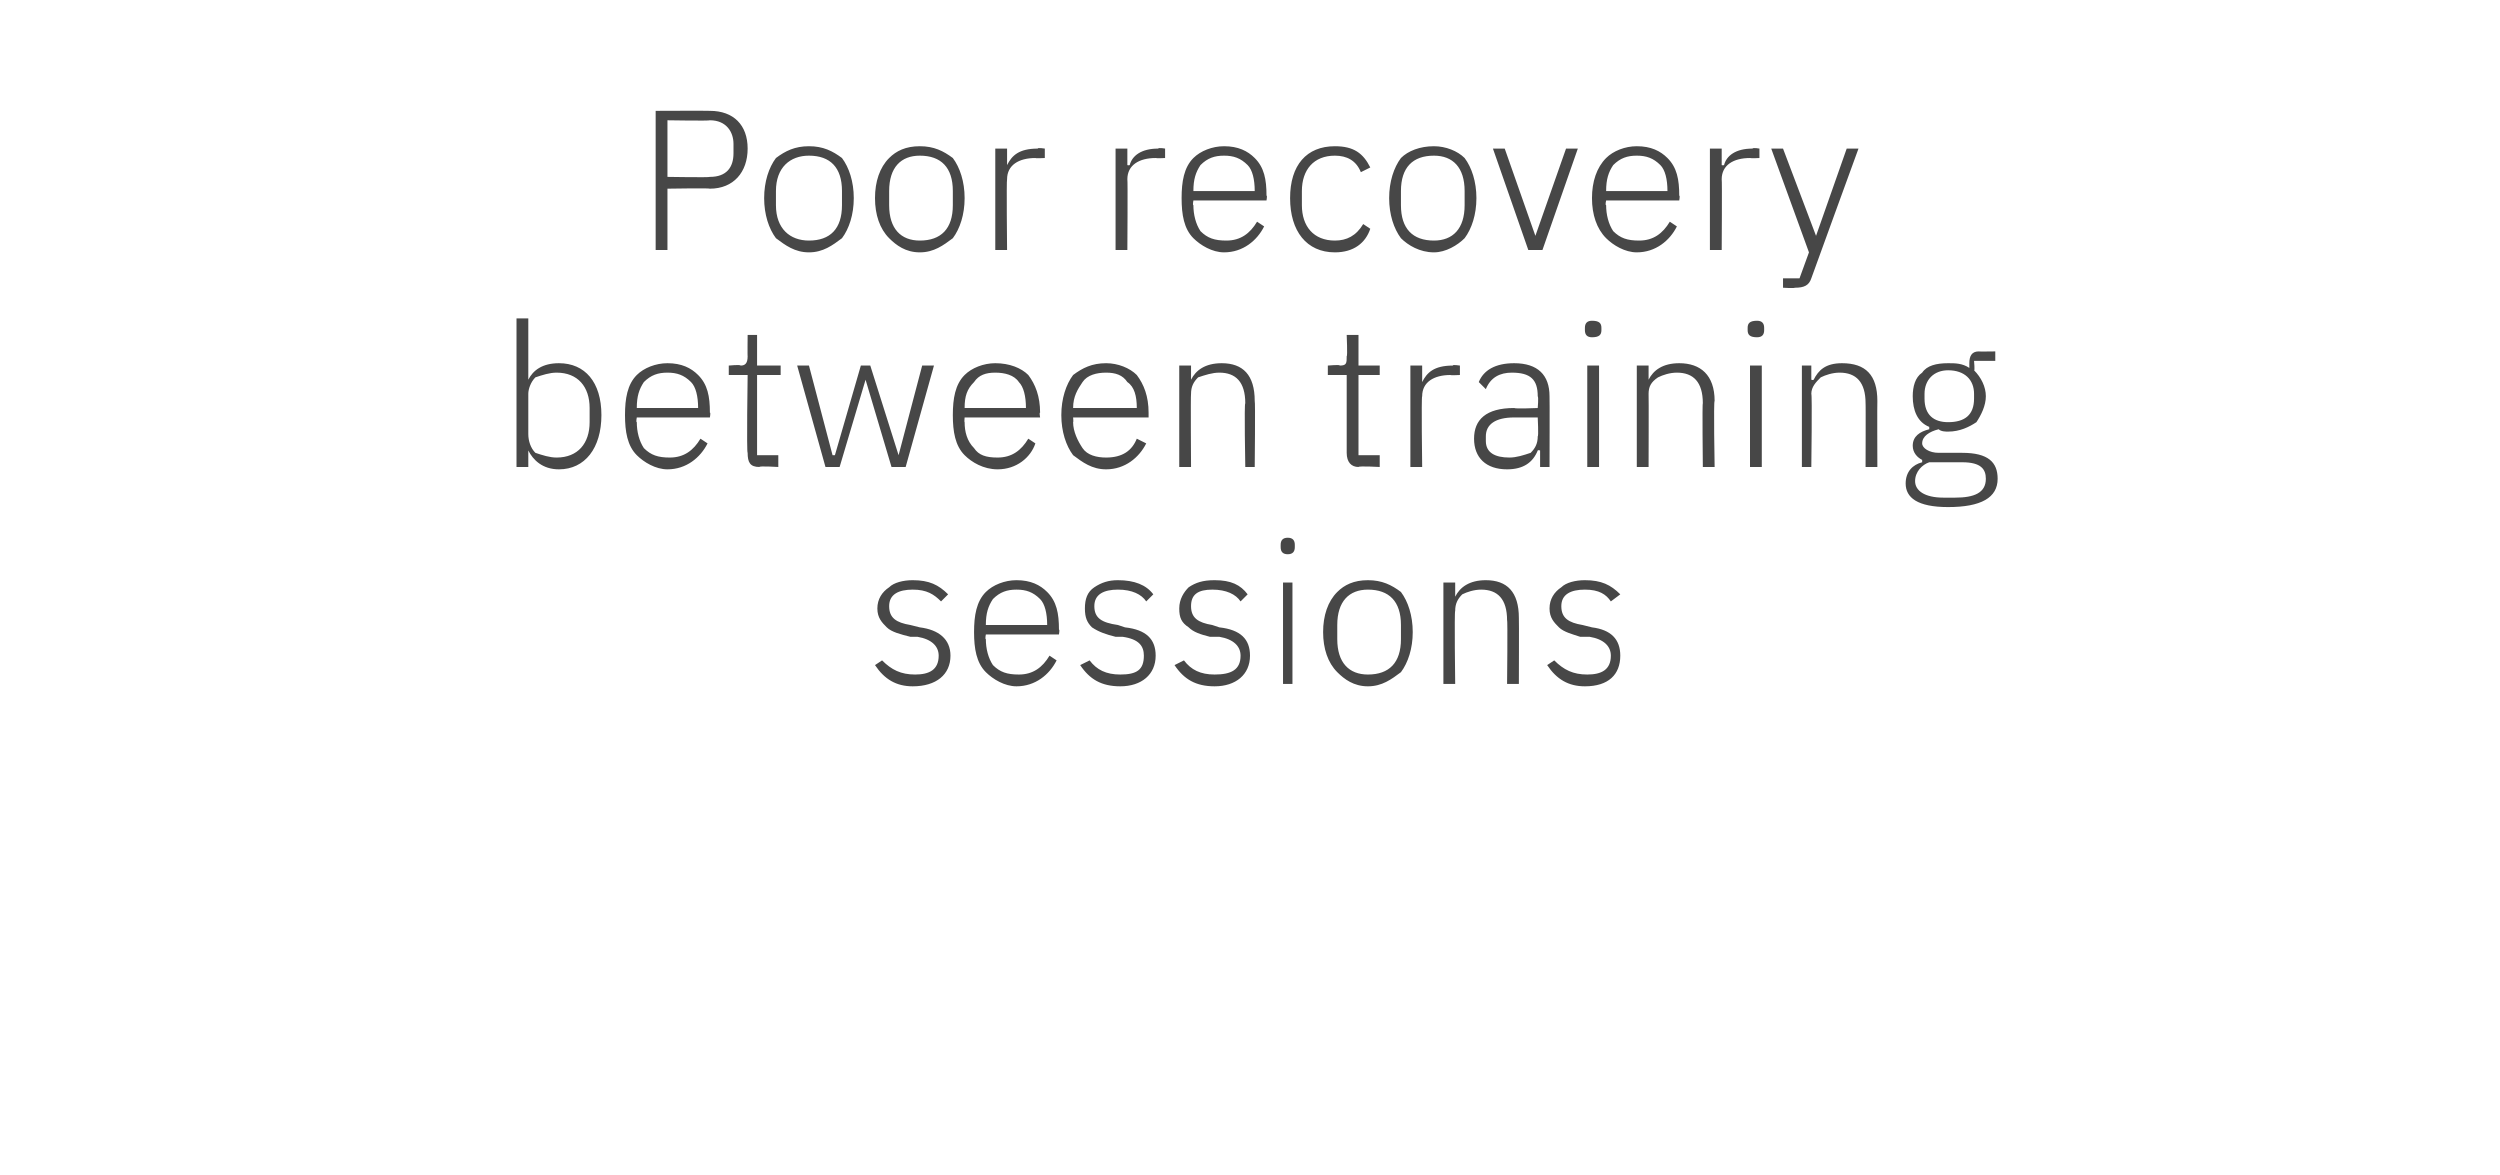 <?xml version="1.0" standalone="no"?><!DOCTYPE svg PUBLIC "-//W3C//DTD SVG 1.1//EN" "http://www.w3.org/Graphics/SVG/1.1/DTD/svg11.dtd"><svg xmlns="http://www.w3.org/2000/svg" version="1.1" width="106px" height="49.8px" viewBox="0 -4 106 49.8" style="top:-4px">  <desc>Poor recovery between training sessions</desc>  <defs/>  <g id="Polygon187573">    <path d="M 40.3 23.8 C 40.3 23.1 39.8 22.7 39 22.6 C 39 22.6 38.6 22.5 38.6 22.5 C 38 22.4 37.7 22.2 37.7 21.7 C 37.7 21.2 38.1 21 38.7 21 C 39.3 21 39.6 21.2 39.9 21.5 C 39.9 21.5 40.2 21.2 40.2 21.2 C 39.8 20.8 39.4 20.6 38.7 20.6 C 38.3 20.6 37.9 20.7 37.7 20.9 C 37.4 21.1 37.2 21.4 37.2 21.8 C 37.2 22.2 37.4 22.4 37.6 22.6 C 37.8 22.8 38.2 22.9 38.6 23 C 38.6 23 38.9 23 38.9 23 C 39.5 23.1 39.8 23.4 39.8 23.8 C 39.8 24.4 39.4 24.6 38.8 24.6 C 38.2 24.6 37.8 24.4 37.4 24 C 37.4 24 37.1 24.2 37.1 24.2 C 37.5 24.8 38 25.1 38.7 25.1 C 39.7 25.1 40.3 24.6 40.3 23.8 Z M 44.8 24 C 44.8 24 44.5 23.8 44.5 23.8 C 44.2 24.3 43.8 24.6 43.2 24.6 C 42.7 24.6 42.4 24.5 42.1 24.2 C 41.9 23.9 41.8 23.5 41.8 23.1 C 41.76 23.1 41.8 22.9 41.8 22.9 L 44.9 22.9 C 44.9 22.9 44.94 22.67 44.9 22.7 C 44.9 22 44.8 21.5 44.4 21.1 C 44.1 20.8 43.7 20.6 43.1 20.6 C 42.6 20.6 42.1 20.8 41.8 21.1 C 41.4 21.5 41.3 22.1 41.3 22.8 C 41.3 23.5 41.4 24.1 41.8 24.5 C 42.1 24.8 42.6 25.1 43.1 25.1 C 43.9 25.1 44.5 24.6 44.8 24 Z M 44.1 21.4 C 44.3 21.6 44.4 22 44.4 22.5 C 44.42 22.46 44.4 22.5 44.4 22.5 L 41.8 22.5 C 41.8 22.5 41.76 22.48 41.8 22.5 C 41.8 22 41.9 21.7 42.1 21.4 C 42.4 21.1 42.7 21 43.1 21 C 43.5 21 43.8 21.1 44.1 21.4 Z M 49 23.8 C 49 23.1 48.6 22.7 47.7 22.6 C 47.7 22.6 47.4 22.5 47.4 22.5 C 46.7 22.4 46.4 22.2 46.4 21.7 C 46.4 21.2 46.8 21 47.4 21 C 48 21 48.4 21.2 48.6 21.5 C 48.6 21.5 48.9 21.2 48.9 21.2 C 48.6 20.8 48.1 20.6 47.4 20.6 C 47 20.6 46.7 20.7 46.4 20.9 C 46.1 21.1 46 21.4 46 21.8 C 46 22.2 46.1 22.4 46.3 22.6 C 46.6 22.8 46.9 22.9 47.3 23 C 47.3 23 47.6 23 47.6 23 C 48.3 23.1 48.5 23.4 48.5 23.8 C 48.5 24.4 48.2 24.6 47.5 24.6 C 46.9 24.6 46.5 24.4 46.2 24 C 46.2 24 45.8 24.2 45.8 24.2 C 46.2 24.8 46.7 25.1 47.5 25.1 C 48.4 25.1 49 24.6 49 23.8 Z M 53 23.8 C 53 23.1 52.6 22.7 51.7 22.6 C 51.7 22.6 51.4 22.5 51.4 22.5 C 50.8 22.4 50.5 22.2 50.5 21.7 C 50.5 21.2 50.8 21 51.4 21 C 52 21 52.4 21.2 52.6 21.5 C 52.6 21.5 52.9 21.2 52.9 21.2 C 52.6 20.8 52.2 20.6 51.5 20.6 C 51 20.6 50.7 20.7 50.4 20.9 C 50.2 21.1 50 21.4 50 21.8 C 50 22.2 50.1 22.4 50.4 22.6 C 50.6 22.8 50.9 22.9 51.3 23 C 51.3 23 51.7 23 51.7 23 C 52.3 23.1 52.6 23.4 52.6 23.8 C 52.6 24.4 52.2 24.6 51.5 24.6 C 50.9 24.6 50.5 24.4 50.2 24 C 50.2 24 49.8 24.2 49.8 24.2 C 50.2 24.8 50.7 25.1 51.5 25.1 C 52.4 25.1 53 24.6 53 23.8 Z M 54.9 19.2 C 54.9 19.2 54.9 19.1 54.9 19.1 C 54.9 18.9 54.8 18.8 54.6 18.8 C 54.4 18.8 54.3 18.9 54.3 19.1 C 54.3 19.1 54.3 19.2 54.3 19.2 C 54.3 19.4 54.4 19.5 54.6 19.5 C 54.8 19.5 54.9 19.4 54.9 19.2 Z M 54.4 25 L 54.8 25 L 54.8 20.7 L 54.4 20.7 L 54.4 25 Z M 59.4 24.5 C 59.7 24.1 59.9 23.5 59.9 22.8 C 59.9 22.1 59.7 21.5 59.4 21.1 C 59 20.8 58.6 20.6 58 20.6 C 57.4 20.6 57 20.8 56.7 21.1 C 56.3 21.5 56.1 22.1 56.1 22.8 C 56.1 23.5 56.3 24.1 56.7 24.5 C 57 24.8 57.4 25.1 58 25.1 C 58.6 25.1 59 24.8 59.4 24.5 Z M 56.7 23.1 C 56.7 23.1 56.7 22.5 56.7 22.5 C 56.7 21.5 57.2 21 58 21 C 58.9 21 59.4 21.5 59.4 22.5 C 59.4 22.5 59.4 23.1 59.4 23.1 C 59.4 24.1 58.9 24.6 58 24.6 C 57.2 24.6 56.7 24.1 56.7 23.1 Z M 61.7 25 C 61.7 25 61.66 21.93 61.7 21.9 C 61.7 21.6 61.8 21.4 62 21.2 C 62.2 21.1 62.5 21 62.8 21 C 63.5 21 63.9 21.4 63.9 22.3 C 63.93 22.27 63.9 25 63.9 25 L 64.4 25 C 64.4 25 64.41 22.19 64.4 22.2 C 64.4 21.1 63.9 20.6 63 20.6 C 62.3 20.6 61.9 20.9 61.7 21.3 C 61.69 21.33 61.7 21.3 61.7 21.3 L 61.7 20.7 L 61.2 20.7 L 61.2 25 L 61.7 25 Z M 68.7 23.8 C 68.7 23.1 68.3 22.7 67.5 22.6 C 67.5 22.6 67.1 22.5 67.1 22.5 C 66.5 22.4 66.2 22.2 66.2 21.7 C 66.2 21.2 66.6 21 67.2 21 C 67.8 21 68.1 21.2 68.3 21.5 C 68.3 21.5 68.7 21.2 68.7 21.2 C 68.3 20.8 67.9 20.6 67.2 20.6 C 66.8 20.6 66.4 20.7 66.2 20.9 C 65.9 21.1 65.7 21.4 65.7 21.8 C 65.7 22.2 65.9 22.4 66.1 22.6 C 66.3 22.8 66.7 22.9 67 23 C 67 23 67.4 23 67.4 23 C 68 23.1 68.3 23.4 68.3 23.8 C 68.3 24.4 67.9 24.6 67.3 24.6 C 66.7 24.6 66.3 24.4 65.9 24 C 65.9 24 65.6 24.2 65.6 24.2 C 66 24.8 66.5 25.1 67.2 25.1 C 68.2 25.1 68.7 24.6 68.7 23.8 Z " stroke="none" fill="#474747"/>  </g>  <g id="Polygon187572">    <path d="M 21.9 15.8 L 22.4 15.8 L 22.4 15.1 C 22.4 15.1 22.4 15.06 22.4 15.1 C 22.6 15.5 23 15.9 23.7 15.9 C 24.8 15.9 25.5 15 25.5 13.6 C 25.5 12.2 24.8 11.4 23.7 11.4 C 23 11.4 22.6 11.7 22.4 12.1 C 22.4 12.14 22.4 12.1 22.4 12.1 L 22.4 9.5 L 21.9 9.5 L 21.9 15.8 Z M 22.7 15.2 C 22.5 15 22.4 14.7 22.4 14.4 C 22.4 14.4 22.4 12.7 22.4 12.7 C 22.4 12.5 22.5 12.2 22.7 12 C 23 11.9 23.3 11.8 23.6 11.8 C 24.5 11.8 25 12.4 25 13.3 C 25 13.3 25 13.9 25 13.9 C 25 14.8 24.5 15.4 23.6 15.4 C 23.3 15.4 23 15.3 22.7 15.2 Z M 30 14.8 C 30 14.8 29.7 14.6 29.7 14.6 C 29.4 15.1 29 15.4 28.4 15.4 C 27.9 15.4 27.6 15.3 27.3 15 C 27.1 14.7 27 14.3 27 13.9 C 26.96 13.9 27 13.7 27 13.7 L 30.1 13.7 C 30.1 13.7 30.14 13.47 30.1 13.5 C 30.1 12.8 30 12.3 29.6 11.9 C 29.3 11.6 28.9 11.4 28.3 11.4 C 27.8 11.4 27.3 11.6 27 11.9 C 26.6 12.3 26.5 12.9 26.5 13.6 C 26.5 14.3 26.6 14.9 27 15.3 C 27.3 15.6 27.8 15.9 28.3 15.9 C 29.1 15.9 29.7 15.4 30 14.8 Z M 29.3 12.2 C 29.5 12.4 29.6 12.8 29.6 13.3 C 29.62 13.26 29.6 13.3 29.6 13.3 L 27 13.3 C 27 13.3 26.96 13.28 27 13.3 C 27 12.8 27.1 12.5 27.3 12.2 C 27.6 11.9 27.9 11.8 28.3 11.8 C 28.7 11.8 29 11.9 29.3 12.2 Z M 33 15.8 L 33 15.3 L 32.1 15.3 L 32.1 11.9 L 33.1 11.9 L 33.1 11.5 L 32.1 11.5 L 32.1 10.2 L 31.7 10.2 C 31.7 10.2 31.69 11.12 31.7 11.1 C 31.7 11.4 31.6 11.5 31.4 11.5 C 31.39 11.45 30.9 11.5 30.9 11.5 L 30.9 11.9 L 31.7 11.9 C 31.7 11.9 31.65 15.22 31.7 15.2 C 31.7 15.6 31.8 15.8 32.2 15.8 C 32.18 15.75 33 15.8 33 15.8 Z M 35 15.8 L 35.6 15.8 L 36.7 12.1 L 36.7 12.1 L 37.8 15.8 L 38.4 15.8 L 39.6 11.5 L 39.1 11.5 L 38.1 15.3 L 38.1 15.3 L 36.9 11.5 L 36.5 11.5 L 35.4 15.3 L 35.3 15.3 L 34.3 11.5 L 33.8 11.5 L 35 15.8 Z M 43.9 14.8 C 43.9 14.8 43.6 14.6 43.6 14.6 C 43.3 15.1 42.9 15.4 42.3 15.4 C 41.8 15.4 41.5 15.3 41.3 15 C 41 14.7 40.9 14.3 40.9 13.9 C 40.88 13.9 40.9 13.7 40.9 13.7 L 44.1 13.7 C 44.1 13.7 44.06 13.47 44.1 13.5 C 44.1 12.8 43.9 12.3 43.6 11.9 C 43.3 11.6 42.8 11.4 42.2 11.4 C 41.7 11.4 41.2 11.6 40.9 11.9 C 40.5 12.3 40.4 12.9 40.4 13.6 C 40.4 14.3 40.5 14.9 40.9 15.3 C 41.2 15.6 41.7 15.9 42.3 15.9 C 43.1 15.9 43.7 15.4 43.9 14.8 Z M 43.2 12.2 C 43.4 12.4 43.5 12.8 43.5 13.3 C 43.54 13.26 43.5 13.3 43.5 13.3 L 40.9 13.3 C 40.9 13.3 40.88 13.28 40.9 13.3 C 40.9 12.8 41 12.5 41.3 12.2 C 41.5 11.9 41.8 11.8 42.2 11.8 C 42.6 11.8 43 11.9 43.2 12.2 Z M 48.6 14.8 C 48.6 14.8 48.2 14.6 48.2 14.6 C 48 15.1 47.6 15.4 46.9 15.4 C 46.5 15.4 46.1 15.3 45.9 15 C 45.7 14.7 45.5 14.3 45.5 13.9 C 45.52 13.9 45.5 13.7 45.5 13.7 L 48.7 13.7 C 48.7 13.7 48.7 13.47 48.7 13.5 C 48.7 12.8 48.5 12.3 48.2 11.9 C 47.9 11.6 47.4 11.4 46.9 11.4 C 46.3 11.4 45.9 11.6 45.5 11.9 C 45.2 12.3 45 12.9 45 13.6 C 45 14.3 45.2 14.9 45.5 15.3 C 45.9 15.6 46.3 15.9 46.9 15.9 C 47.7 15.9 48.3 15.4 48.6 14.8 Z M 47.8 12.2 C 48.1 12.4 48.2 12.8 48.2 13.3 C 48.18 13.26 48.2 13.3 48.2 13.3 L 45.5 13.3 C 45.5 13.3 45.52 13.28 45.5 13.3 C 45.5 12.8 45.7 12.5 45.9 12.2 C 46.1 11.9 46.5 11.8 46.9 11.8 C 47.3 11.8 47.6 11.9 47.8 12.2 Z M 50.5 15.8 C 50.5 15.8 50.48 12.73 50.5 12.7 C 50.5 12.4 50.6 12.2 50.8 12 C 51.1 11.9 51.4 11.8 51.7 11.8 C 52.4 11.8 52.8 12.2 52.8 13.1 C 52.75 13.07 52.8 15.8 52.8 15.8 L 53.2 15.8 C 53.2 15.8 53.23 12.99 53.2 13 C 53.2 11.9 52.7 11.4 51.8 11.4 C 51.1 11.4 50.7 11.7 50.5 12.1 C 50.51 12.13 50.5 12.1 50.5 12.1 L 50.5 11.5 L 50 11.5 L 50 15.8 L 50.5 15.8 Z M 58.5 15.8 L 58.5 15.3 L 57.6 15.3 L 57.6 11.9 L 58.5 11.9 L 58.5 11.5 L 57.6 11.5 L 57.6 10.2 L 57.1 10.2 C 57.1 10.2 57.14 11.12 57.1 11.1 C 57.1 11.4 57.1 11.5 56.8 11.5 C 56.84 11.45 56.3 11.5 56.3 11.5 L 56.3 11.9 L 57.1 11.9 C 57.1 11.9 57.1 15.22 57.1 15.2 C 57.1 15.6 57.3 15.8 57.6 15.8 C 57.62 15.75 58.5 15.8 58.5 15.8 Z M 60.3 15.8 C 60.3 15.8 60.26 12.81 60.3 12.8 C 60.3 12.2 60.8 11.9 61.5 11.9 C 61.49 11.92 61.9 11.9 61.9 11.9 L 61.9 11.5 C 61.9 11.5 61.58 11.45 61.6 11.5 C 60.8 11.5 60.5 11.8 60.3 12.2 C 60.3 12.22 60.3 12.2 60.3 12.2 L 60.3 11.5 L 59.8 11.5 L 59.8 15.8 L 60.3 15.8 Z M 65.7 12.8 C 65.71 12.79 65.7 15.8 65.7 15.8 L 65.3 15.8 L 65.3 15.1 C 65.3 15.1 65.22 15.07 65.2 15.1 C 65 15.6 64.6 15.9 63.9 15.9 C 63 15.9 62.5 15.4 62.5 14.6 C 62.5 13.8 63 13.3 64.2 13.3 C 64.24 13.34 65.2 13.3 65.2 13.3 C 65.2 13.3 65.24 12.84 65.2 12.8 C 65.2 12.1 64.9 11.8 64.1 11.8 C 63.6 11.8 63.2 12 63 12.5 C 63 12.5 62.7 12.2 62.7 12.2 C 62.9 11.7 63.4 11.4 64.2 11.4 C 65.2 11.4 65.7 11.9 65.7 12.8 Z M 65.2 13.7 C 65.2 13.7 64.23 13.7 64.2 13.7 C 63.4 13.7 63 14 63 14.5 C 63 14.5 63 14.7 63 14.7 C 63 15.2 63.4 15.4 64 15.4 C 64.3 15.4 64.6 15.3 64.9 15.2 C 65.1 15 65.2 14.8 65.2 14.5 C 65.24 14.5 65.2 13.7 65.2 13.7 Z M 67.9 10 C 67.9 10 67.9 9.9 67.9 9.9 C 67.9 9.7 67.8 9.6 67.5 9.6 C 67.3 9.6 67.2 9.7 67.2 9.9 C 67.2 9.9 67.2 10 67.2 10 C 67.2 10.2 67.3 10.3 67.5 10.3 C 67.8 10.3 67.9 10.2 67.9 10 Z M 67.3 15.8 L 67.8 15.8 L 67.8 11.5 L 67.3 11.5 L 67.3 15.8 Z M 69.9 15.8 C 69.9 15.8 69.91 12.73 69.9 12.7 C 69.9 12.4 70 12.2 70.3 12 C 70.5 11.9 70.8 11.8 71.1 11.8 C 71.8 11.8 72.2 12.2 72.2 13.1 C 72.17 13.07 72.2 15.8 72.2 15.8 L 72.7 15.8 C 72.7 15.8 72.65 12.99 72.7 13 C 72.7 11.9 72.1 11.4 71.2 11.4 C 70.5 11.4 70.1 11.7 69.9 12.1 C 69.93 12.13 69.9 12.1 69.9 12.1 L 69.9 11.5 L 69.4 11.5 L 69.4 15.8 L 69.9 15.8 Z M 74.8 10 C 74.8 10 74.8 9.9 74.8 9.9 C 74.8 9.7 74.7 9.6 74.5 9.6 C 74.2 9.6 74.1 9.7 74.1 9.9 C 74.1 9.9 74.1 10 74.1 10 C 74.1 10.2 74.2 10.3 74.5 10.3 C 74.7 10.3 74.8 10.2 74.8 10 Z M 74.2 15.8 L 74.7 15.8 L 74.7 11.5 L 74.2 11.5 L 74.2 15.8 Z M 76.8 15.8 C 76.8 15.8 76.84 12.73 76.8 12.7 C 76.8 12.4 77 12.2 77.2 12 C 77.4 11.9 77.7 11.8 78 11.8 C 78.7 11.8 79.1 12.2 79.1 13.1 C 79.11 13.07 79.1 15.8 79.1 15.8 L 79.6 15.8 C 79.6 15.8 79.59 12.99 79.6 13 C 79.6 11.9 79.1 11.4 78.1 11.4 C 77.4 11.4 77.1 11.7 76.9 12.1 C 76.87 12.13 76.8 12.1 76.8 12.1 L 76.8 11.5 L 76.4 11.5 L 76.4 15.8 L 76.8 15.8 Z M 83.2 15.2 C 83.2 15.2 82.2 15.2 82.2 15.2 C 81.8 15.2 81.5 15 81.5 14.8 C 81.5 14.5 81.8 14.3 82.2 14.2 C 82.3 14.3 82.5 14.3 82.6 14.3 C 83.1 14.3 83.5 14.1 83.8 13.9 C 84 13.6 84.2 13.2 84.2 12.8 C 84.2 12.4 84 12 83.7 11.7 C 83.74 11.75 83.7 11.3 83.7 11.3 L 84.6 11.3 L 84.6 10.9 C 84.6 10.9 83.87 10.91 83.9 10.9 C 83.6 10.9 83.5 11.1 83.5 11.4 C 83.5 11.4 83.5 11.6 83.5 11.6 C 83.2 11.4 82.9 11.4 82.6 11.4 C 82.1 11.4 81.7 11.5 81.5 11.8 C 81.2 12 81.1 12.4 81.1 12.8 C 81.1 13.4 81.3 13.9 81.8 14.1 C 81.8 14.1 81.8 14.2 81.8 14.2 C 81.4 14.3 81.1 14.5 81.1 14.9 C 81.1 15.2 81.3 15.4 81.5 15.5 C 81.5 15.5 81.5 15.6 81.5 15.6 C 81.1 15.7 80.8 16 80.8 16.5 C 80.8 17.1 81.3 17.5 82.6 17.5 C 84 17.5 84.7 17.1 84.7 16.3 C 84.7 15.6 84.3 15.2 83.2 15.2 Z M 82.9 17.1 C 82.9 17.1 82.4 17.1 82.4 17.1 C 81.6 17.1 81.2 16.8 81.2 16.4 C 81.2 16 81.5 15.7 81.8 15.6 C 81.8 15.6 83.2 15.6 83.2 15.6 C 84 15.6 84.2 15.9 84.2 16.3 C 84.2 16.9 83.7 17.1 82.9 17.1 Z M 81.6 12.9 C 81.6 12.9 81.6 12.7 81.6 12.7 C 81.6 12.1 82 11.7 82.6 11.7 C 83.3 11.7 83.7 12.1 83.7 12.7 C 83.7 12.7 83.7 12.9 83.7 12.9 C 83.7 13.6 83.3 13.9 82.6 13.9 C 82 13.9 81.6 13.6 81.6 12.9 Z " stroke="none" fill="#474747"/>  </g>  <g id="Polygon187571">    <path d="M 28.3 6.6 L 28.3 4 C 28.3 4 30.1 3.97 30.1 4 C 31.1 4 31.7 3.3 31.7 2.3 C 31.7 1.3 31.1 0.7 30.1 0.7 C 30.1 0.69 27.8 0.7 27.8 0.7 L 27.8 6.6 L 28.3 6.6 Z M 28.3 1.1 C 28.3 1.1 30.1 1.13 30.1 1.1 C 30.8 1.1 31.1 1.6 31.1 2.1 C 31.1 2.1 31.1 2.5 31.1 2.5 C 31.1 3.1 30.8 3.5 30.1 3.5 C 30.1 3.53 28.3 3.5 28.3 3.5 L 28.3 1.1 Z M 35.7 6.1 C 36 5.7 36.2 5.1 36.2 4.4 C 36.2 3.7 36 3.1 35.7 2.7 C 35.3 2.4 34.9 2.2 34.3 2.2 C 33.7 2.2 33.3 2.4 32.9 2.7 C 32.6 3.1 32.4 3.7 32.4 4.4 C 32.4 5.1 32.6 5.7 32.9 6.1 C 33.3 6.4 33.7 6.7 34.3 6.7 C 34.9 6.7 35.3 6.4 35.7 6.1 Z M 32.9 4.7 C 32.9 4.7 32.9 4.1 32.9 4.1 C 32.9 3.1 33.5 2.6 34.3 2.6 C 35.2 2.6 35.7 3.1 35.7 4.1 C 35.7 4.1 35.7 4.7 35.7 4.7 C 35.7 5.7 35.2 6.2 34.3 6.2 C 33.5 6.2 32.9 5.7 32.9 4.7 Z M 40.4 6.1 C 40.7 5.7 40.9 5.1 40.9 4.4 C 40.9 3.7 40.7 3.1 40.4 2.7 C 40 2.4 39.6 2.2 39 2.2 C 38.4 2.2 38 2.4 37.7 2.7 C 37.3 3.1 37.1 3.7 37.1 4.4 C 37.1 5.1 37.3 5.7 37.7 6.1 C 38 6.4 38.4 6.7 39 6.7 C 39.6 6.7 40 6.4 40.4 6.1 Z M 37.7 4.7 C 37.7 4.7 37.7 4.1 37.7 4.1 C 37.7 3.1 38.2 2.6 39 2.6 C 39.9 2.6 40.4 3.1 40.4 4.1 C 40.4 4.1 40.4 4.7 40.4 4.7 C 40.4 5.7 39.9 6.2 39 6.2 C 38.2 6.2 37.7 5.7 37.7 4.7 Z M 42.7 6.6 C 42.7 6.6 42.67 3.61 42.7 3.6 C 42.7 3 43.2 2.7 43.9 2.7 C 43.89 2.72 44.3 2.7 44.3 2.7 L 44.3 2.3 C 44.3 2.3 43.99 2.25 44 2.3 C 43.2 2.3 42.9 2.6 42.7 3 C 42.7 3.02 42.7 3 42.7 3 L 42.7 2.3 L 42.2 2.3 L 42.2 6.6 L 42.7 6.6 Z M 47.8 6.6 C 47.8 6.6 47.82 3.61 47.8 3.6 C 47.8 3 48.3 2.7 49 2.7 C 49.04 2.72 49.4 2.7 49.4 2.7 L 49.4 2.3 C 49.4 2.3 49.14 2.25 49.1 2.3 C 48.4 2.3 48 2.6 47.9 3 C 47.85 3.02 47.8 3 47.8 3 L 47.8 2.3 L 47.3 2.3 L 47.3 6.6 L 47.8 6.6 Z M 53.6 5.6 C 53.6 5.6 53.3 5.4 53.3 5.4 C 53 5.9 52.6 6.2 52 6.2 C 51.5 6.2 51.2 6.1 50.9 5.8 C 50.7 5.5 50.6 5.1 50.6 4.7 C 50.56 4.7 50.6 4.5 50.6 4.5 L 53.7 4.5 C 53.7 4.5 53.74 4.27 53.7 4.3 C 53.7 3.6 53.6 3.1 53.2 2.7 C 52.9 2.4 52.5 2.2 51.9 2.2 C 51.4 2.2 50.9 2.4 50.6 2.7 C 50.2 3.1 50.1 3.7 50.1 4.4 C 50.1 5.1 50.2 5.7 50.6 6.1 C 50.9 6.4 51.4 6.7 51.9 6.7 C 52.7 6.7 53.3 6.2 53.6 5.6 Z M 52.9 3 C 53.1 3.2 53.2 3.6 53.2 4.1 C 53.22 4.06 53.2 4.1 53.2 4.1 L 50.6 4.1 C 50.6 4.1 50.56 4.08 50.6 4.1 C 50.6 3.6 50.7 3.3 50.9 3 C 51.2 2.7 51.5 2.6 51.9 2.6 C 52.3 2.6 52.6 2.7 52.9 3 Z M 58.1 5.7 C 58.1 5.7 57.8 5.5 57.8 5.5 C 57.5 6 57.1 6.2 56.6 6.2 C 55.7 6.2 55.2 5.6 55.2 4.7 C 55.2 4.7 55.2 4.1 55.2 4.1 C 55.2 3.2 55.7 2.6 56.6 2.6 C 57.1 2.6 57.5 2.8 57.7 3.3 C 57.7 3.3 58.1 3.1 58.1 3.1 C 57.8 2.5 57.4 2.2 56.6 2.2 C 55.4 2.2 54.7 3 54.7 4.4 C 54.7 5.8 55.4 6.7 56.6 6.7 C 57.4 6.7 57.9 6.3 58.1 5.7 Z M 62.1 6.1 C 62.4 5.7 62.6 5.1 62.6 4.4 C 62.6 3.7 62.4 3.1 62.1 2.7 C 61.8 2.4 61.3 2.2 60.8 2.2 C 60.2 2.2 59.7 2.4 59.4 2.7 C 59.1 3.1 58.9 3.7 58.9 4.4 C 58.9 5.1 59.1 5.7 59.4 6.1 C 59.7 6.4 60.2 6.7 60.8 6.7 C 61.3 6.7 61.8 6.4 62.1 6.1 Z M 59.4 4.7 C 59.4 4.7 59.4 4.1 59.4 4.1 C 59.4 3.1 59.9 2.6 60.8 2.6 C 61.6 2.6 62.1 3.1 62.1 4.1 C 62.1 4.1 62.1 4.7 62.1 4.7 C 62.1 5.7 61.6 6.2 60.8 6.2 C 59.9 6.2 59.4 5.7 59.4 4.7 Z M 64.8 6.6 L 65.4 6.6 L 66.9 2.3 L 66.4 2.3 L 65.1 6 L 65.1 6 L 63.8 2.3 L 63.3 2.3 L 64.8 6.6 Z M 71.1 5.6 C 71.1 5.6 70.8 5.4 70.8 5.4 C 70.5 5.9 70.1 6.2 69.5 6.2 C 69 6.2 68.7 6.1 68.4 5.8 C 68.2 5.5 68.1 5.1 68.1 4.7 C 68.05 4.7 68.1 4.5 68.1 4.5 L 71.2 4.5 C 71.2 4.5 71.24 4.27 71.2 4.3 C 71.2 3.6 71.1 3.1 70.7 2.7 C 70.4 2.4 70 2.2 69.4 2.2 C 68.9 2.2 68.4 2.4 68.1 2.7 C 67.7 3.1 67.5 3.7 67.5 4.4 C 67.5 5.1 67.7 5.7 68.1 6.1 C 68.4 6.4 68.9 6.7 69.4 6.7 C 70.2 6.7 70.8 6.2 71.1 5.6 Z M 70.4 3 C 70.6 3.2 70.7 3.6 70.7 4.1 C 70.72 4.06 70.7 4.1 70.7 4.1 L 68.1 4.1 C 68.1 4.1 68.05 4.08 68.1 4.1 C 68.1 3.6 68.2 3.3 68.4 3 C 68.7 2.7 69 2.6 69.4 2.6 C 69.8 2.6 70.1 2.7 70.4 3 Z M 73 6.6 C 73 6.6 73.02 3.61 73 3.6 C 73 3 73.5 2.7 74.2 2.7 C 74.24 2.72 74.6 2.7 74.6 2.7 L 74.6 2.3 C 74.6 2.3 74.34 2.25 74.3 2.3 C 73.6 2.3 73.2 2.6 73.1 3 C 73.05 3.02 73 3 73 3 L 73 2.3 L 72.5 2.3 L 72.5 6.6 L 73 6.6 Z M 77 6 L 77 6 L 75.6 2.3 L 75.1 2.3 L 76.7 6.7 L 76.3 7.8 L 75.6 7.8 L 75.6 8.2 C 75.6 8.2 76.09 8.23 76.1 8.2 C 76.5 8.2 76.7 8.1 76.8 7.8 C 76.81 7.76 78.8 2.3 78.8 2.3 L 78.3 2.3 L 77 6 Z " stroke="none" fill="#474747"/>  </g></svg>